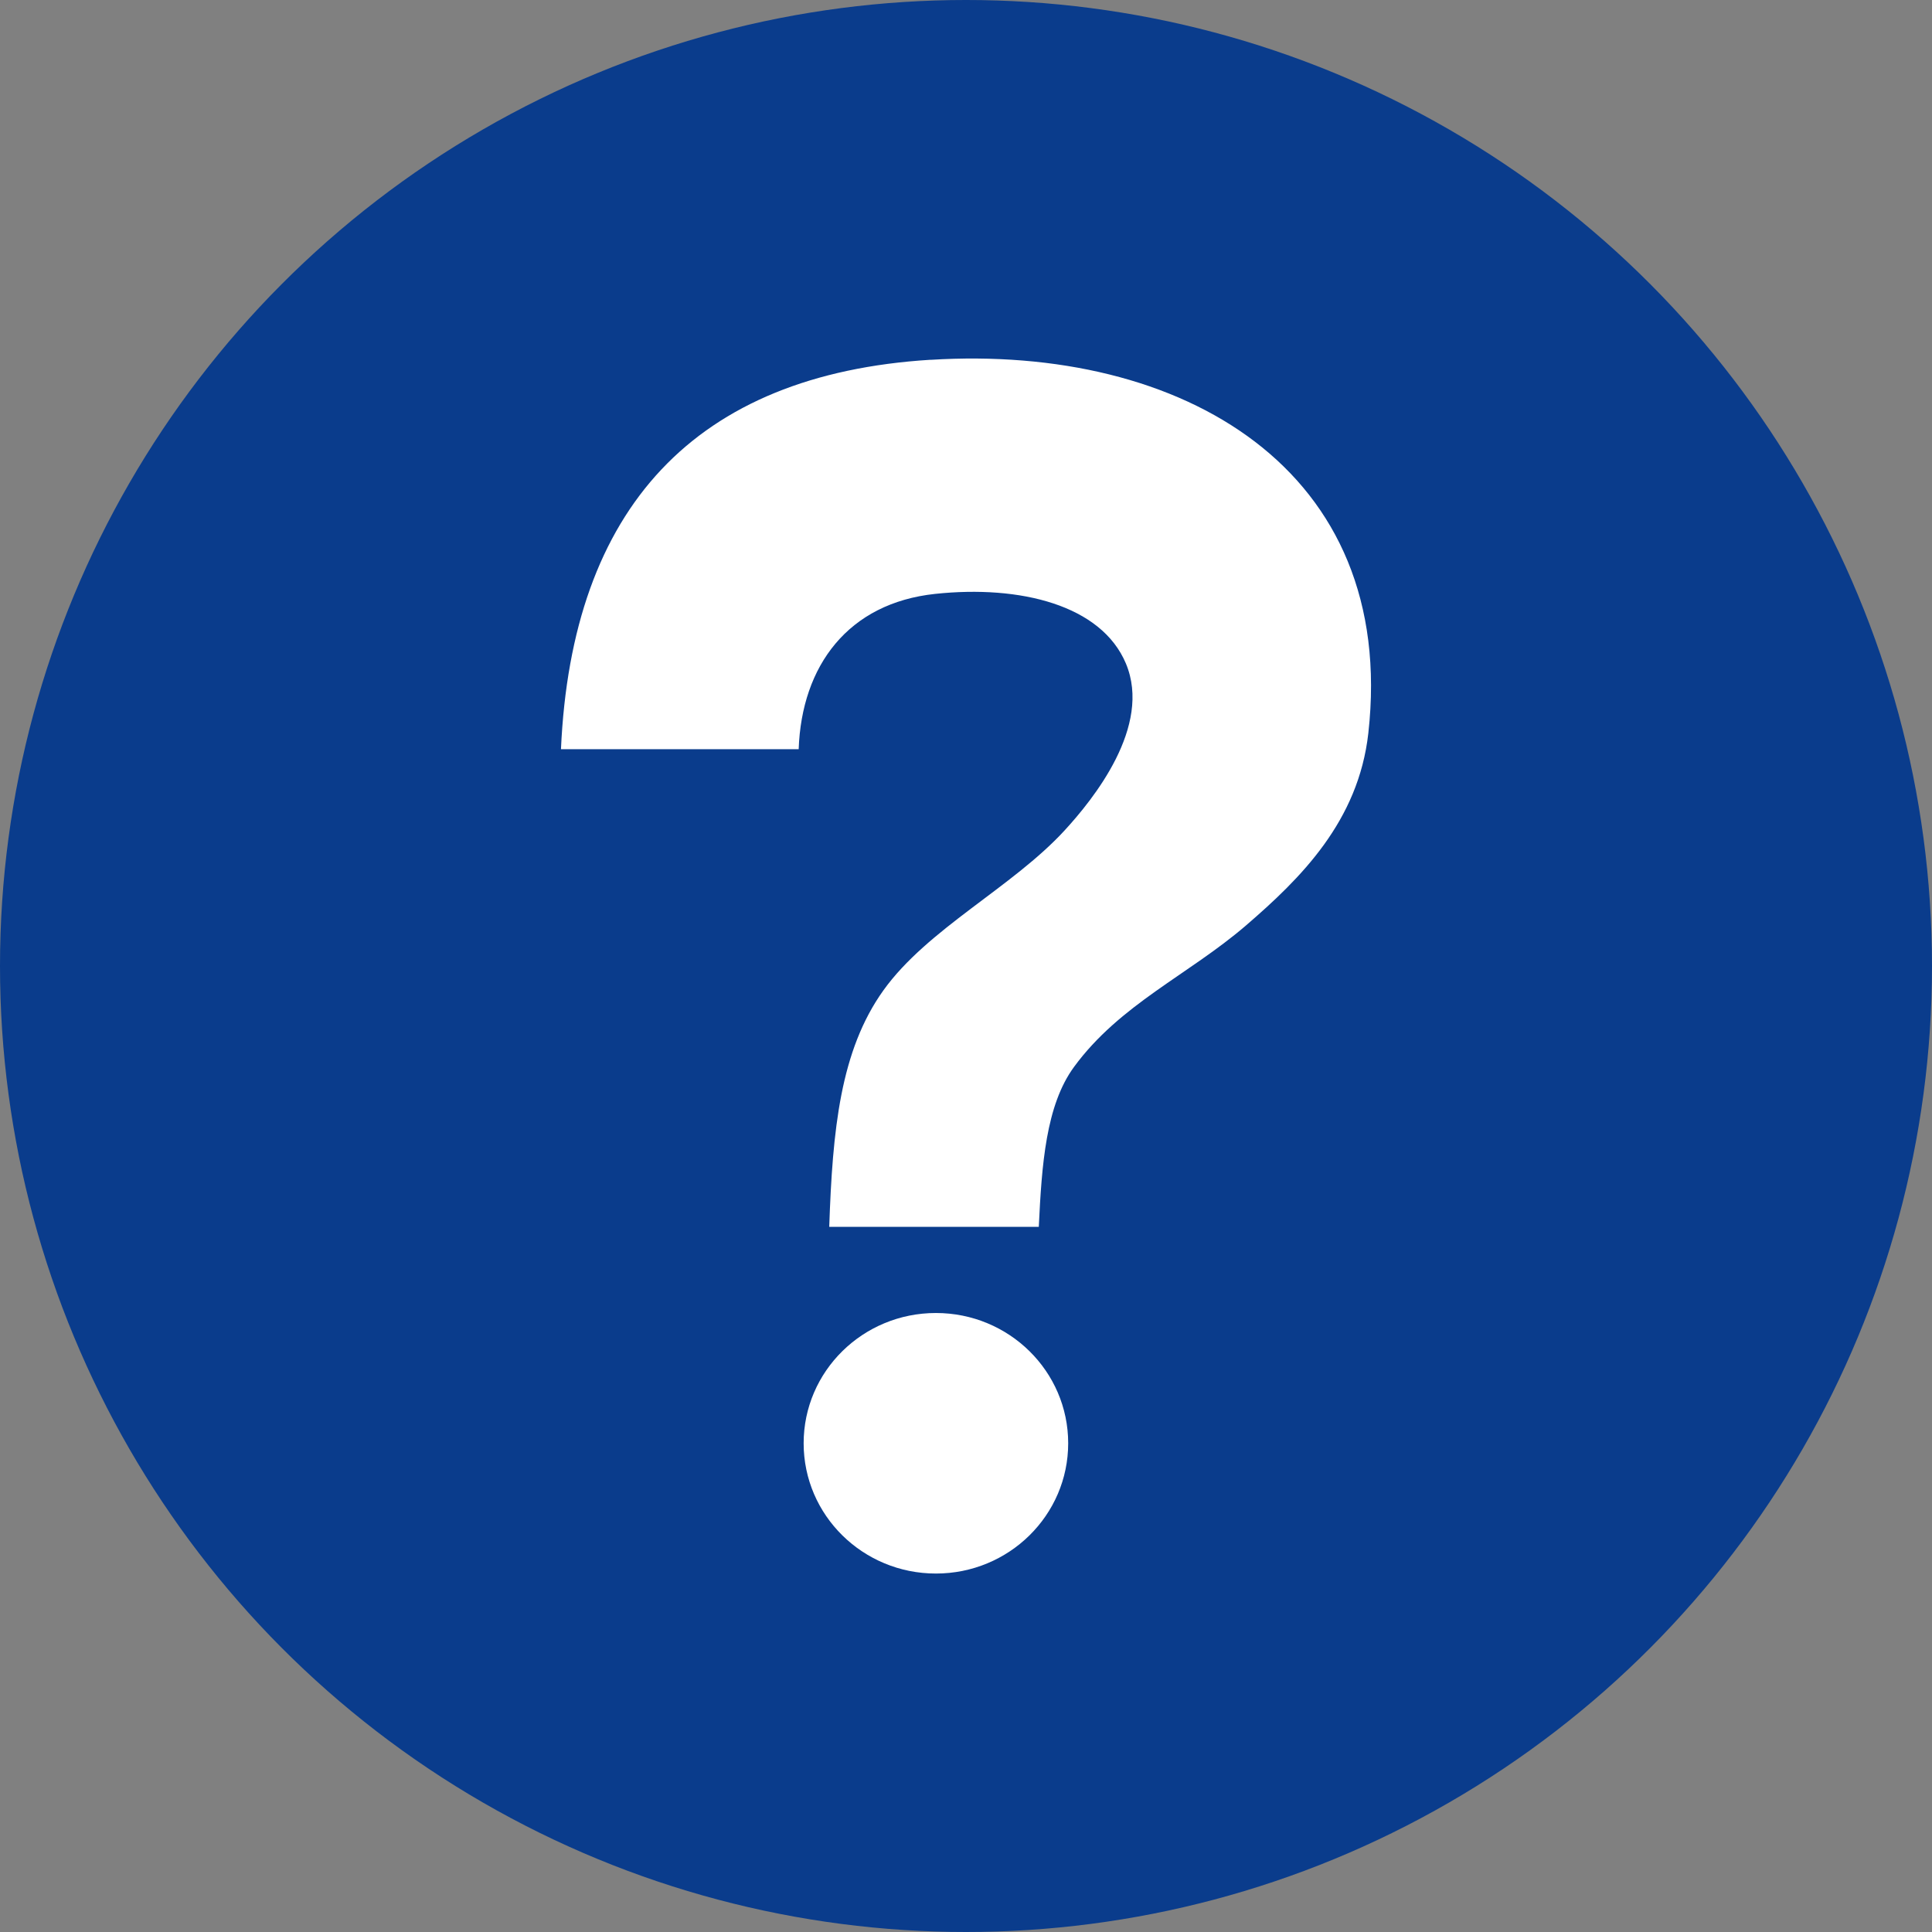 <?xml version="1.0" encoding="UTF-8"?><svg id="_レイヤー_2" xmlns="http://www.w3.org/2000/svg" viewBox="0 0 28 28"><rect x="0" y="0" width="28" height="28" fill="#808080" stroke="none"/><defs><style>.cls-1{fill:#fff;fill-rule:evenodd;}.cls-1,.cls-2{stroke-width:0px;}.cls-2{fill:#0a3c8c;}</style></defs><g id="_レイヤー_1-2"><circle class="cls-2" cx="14" cy="14" r="14"/><path class="cls-1" d="M13.486,5.214c-3.415.212-5.2,2.147-5.356,5.644h3.445c.043-1.212.719-2.117,1.978-2.251,1.236-.131,2.408.163,2.764,1.008.384.913-.477,1.973-.887,2.419-.758.826-1.989,1.428-2.627,2.319-.625.873-.737,2.021-.785,3.427h3.037c.043-.899.102-1.76.511-2.318.665-.907,1.658-1.333,2.491-2.049.795-.685,1.631-1.511,1.774-2.788.426-3.824-2.695-5.637-6.345-5.41Z"/><path class="cls-1" d="M13.564,19.029c-1.059,0-1.917.845-1.917,1.888,0,1.043.858,1.888,1.917,1.888s1.917-.845,1.917-1.888c0-1.043-.858-1.888-1.917-1.888Z"/></g></svg>